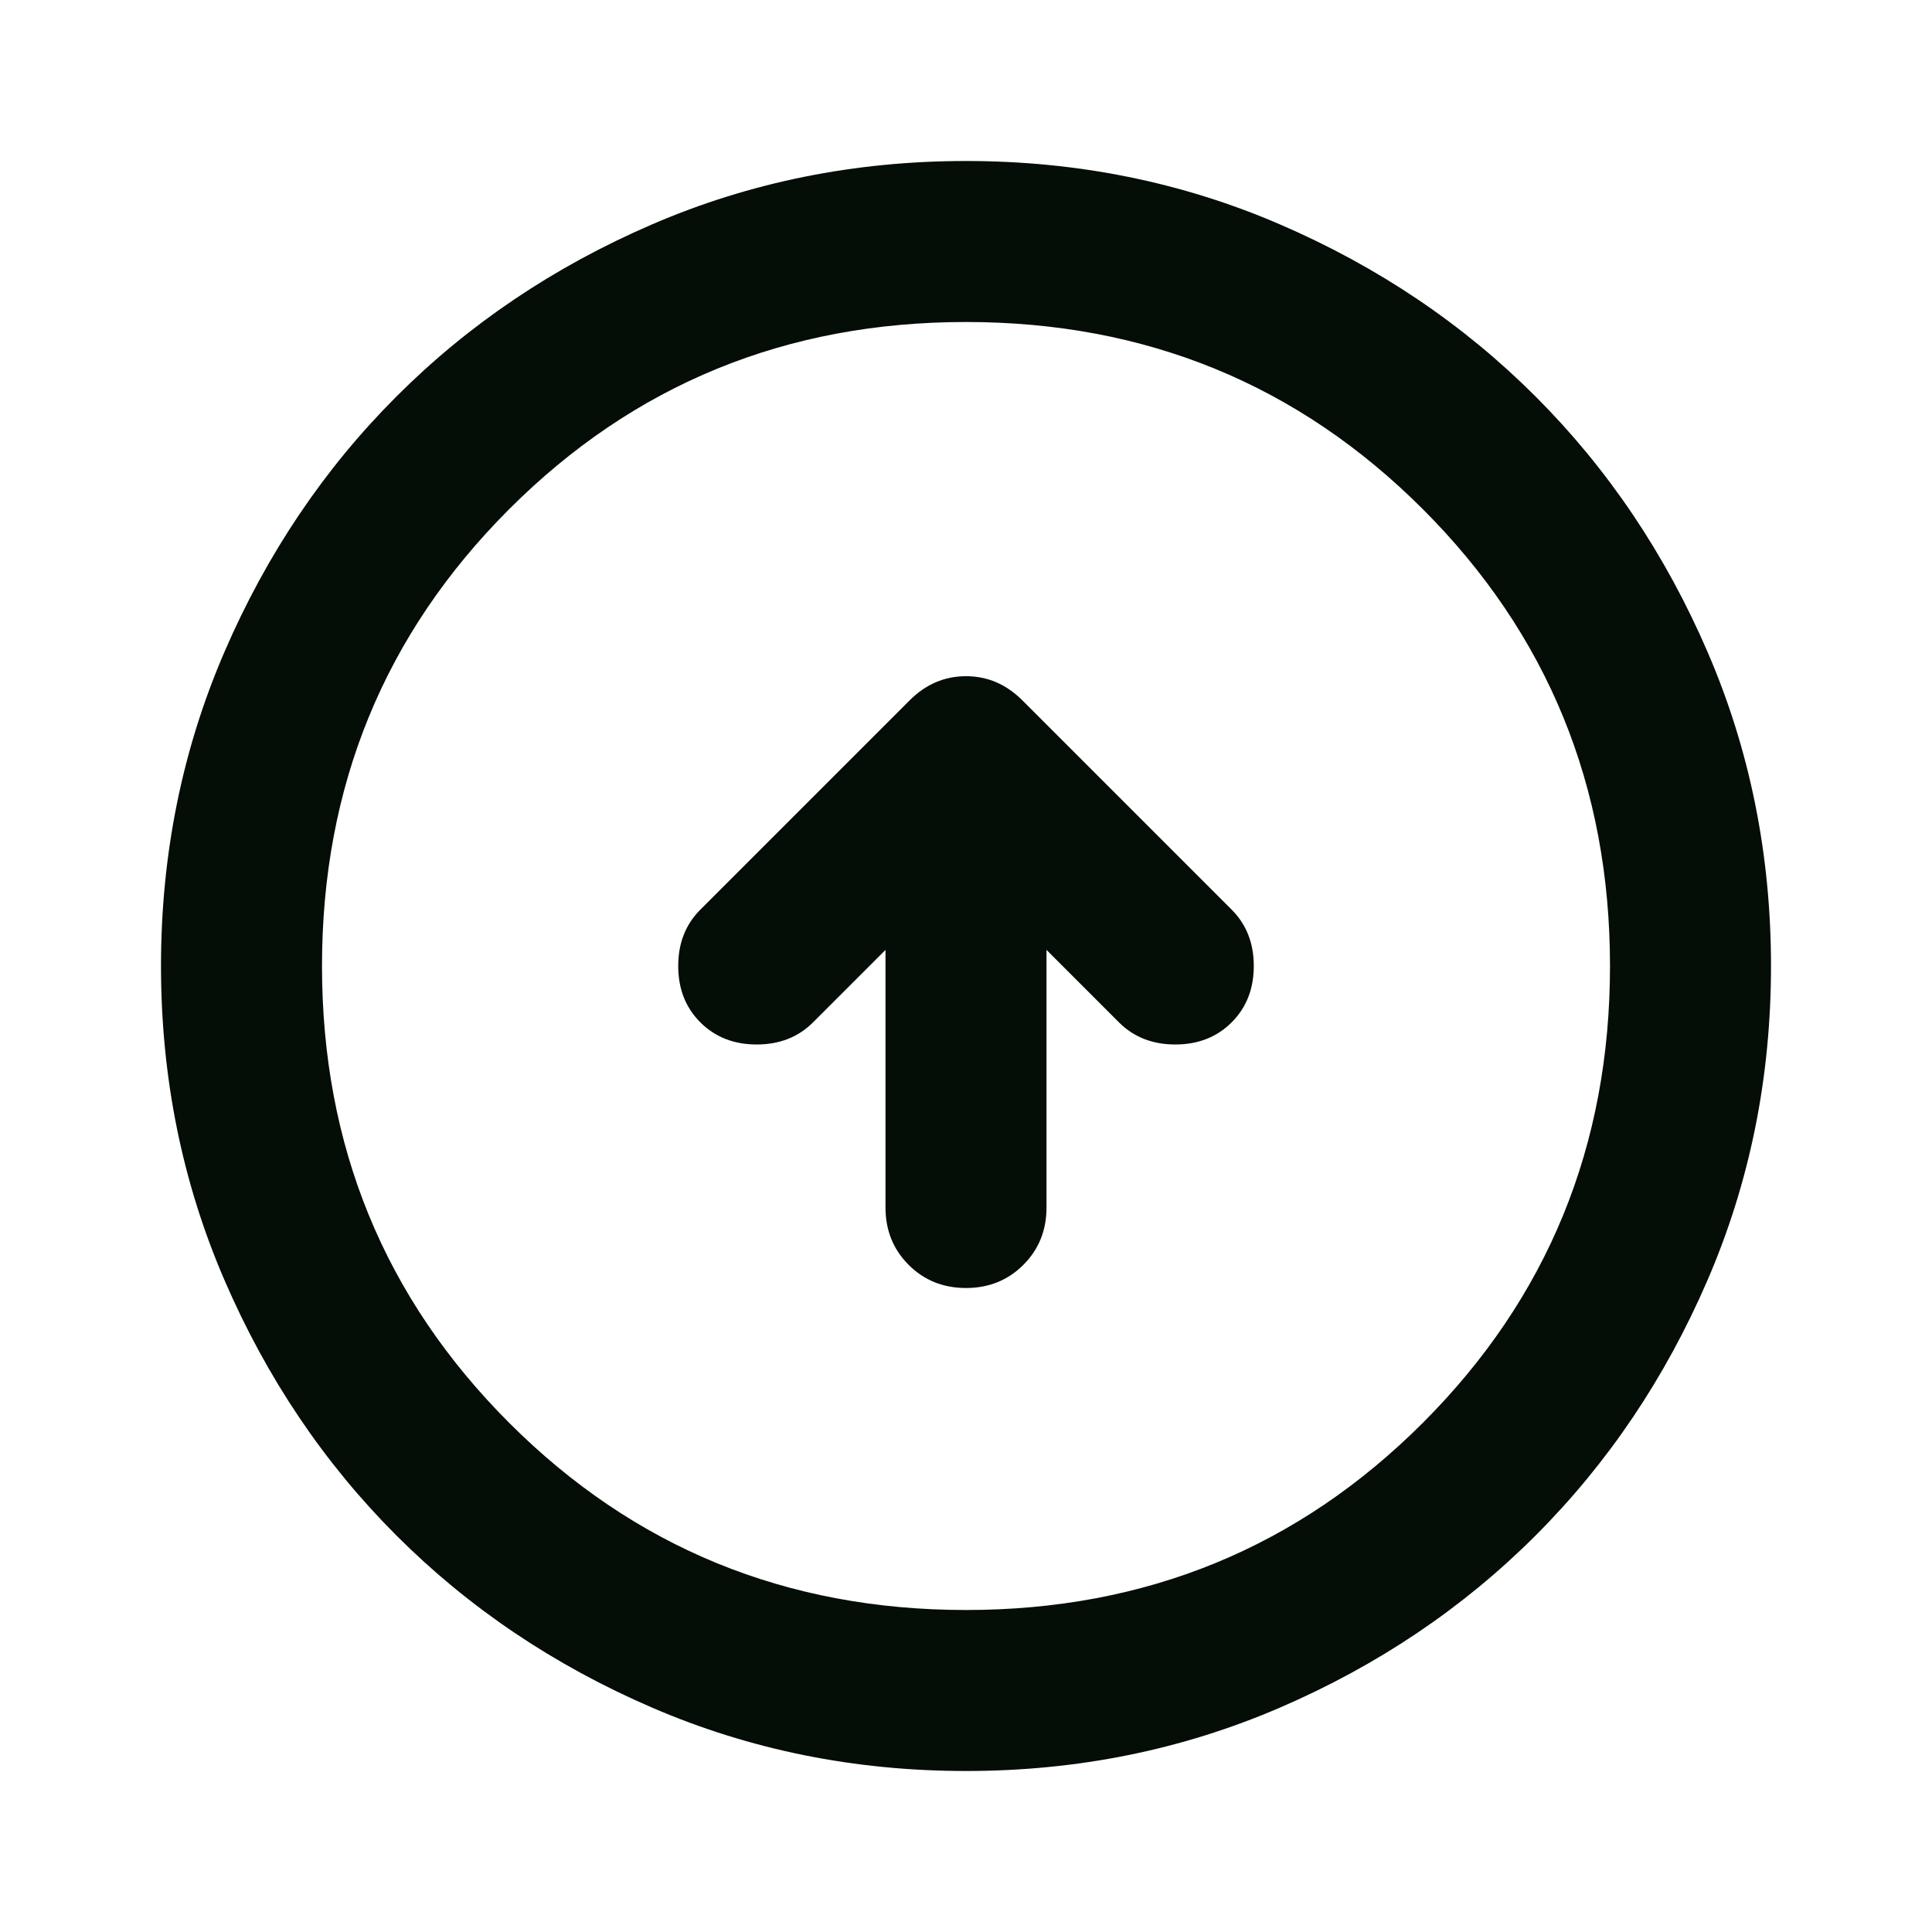 <svg xmlns="http://www.w3.org/2000/svg" height="24px" viewBox="0 -960 960 960" width="24px" fill="#040d06"><path d="M440-488v128q0 17 11.5 28.5T480-320q17 0 28.5-11.5T520-360v-128l36 36q11 11 28 11t28-11q11-11 11-28t-11-28L508-612q-12-12-28-12t-28 12L348-508q-11 11-11 28t11 28q11 11 28 11t28-11l36-36Zm40 408q-83 0-156-31.5T197-197q-54-54-85.5-127T80-480q0-83 31.5-156T197-763q54-54 127-85.5T480-880q83 0 156 31.5T763-763q54 54 85.5 127T880-480q0 83-31.5 156T763-197q-54 54-127 85.5T480-80Zm0-80q134 0 227-93t93-227q0-134-93-227t-227-93q-134 0-227 93t-93 227q0 134 93 227t227 93Zm0-320Z"/></svg>